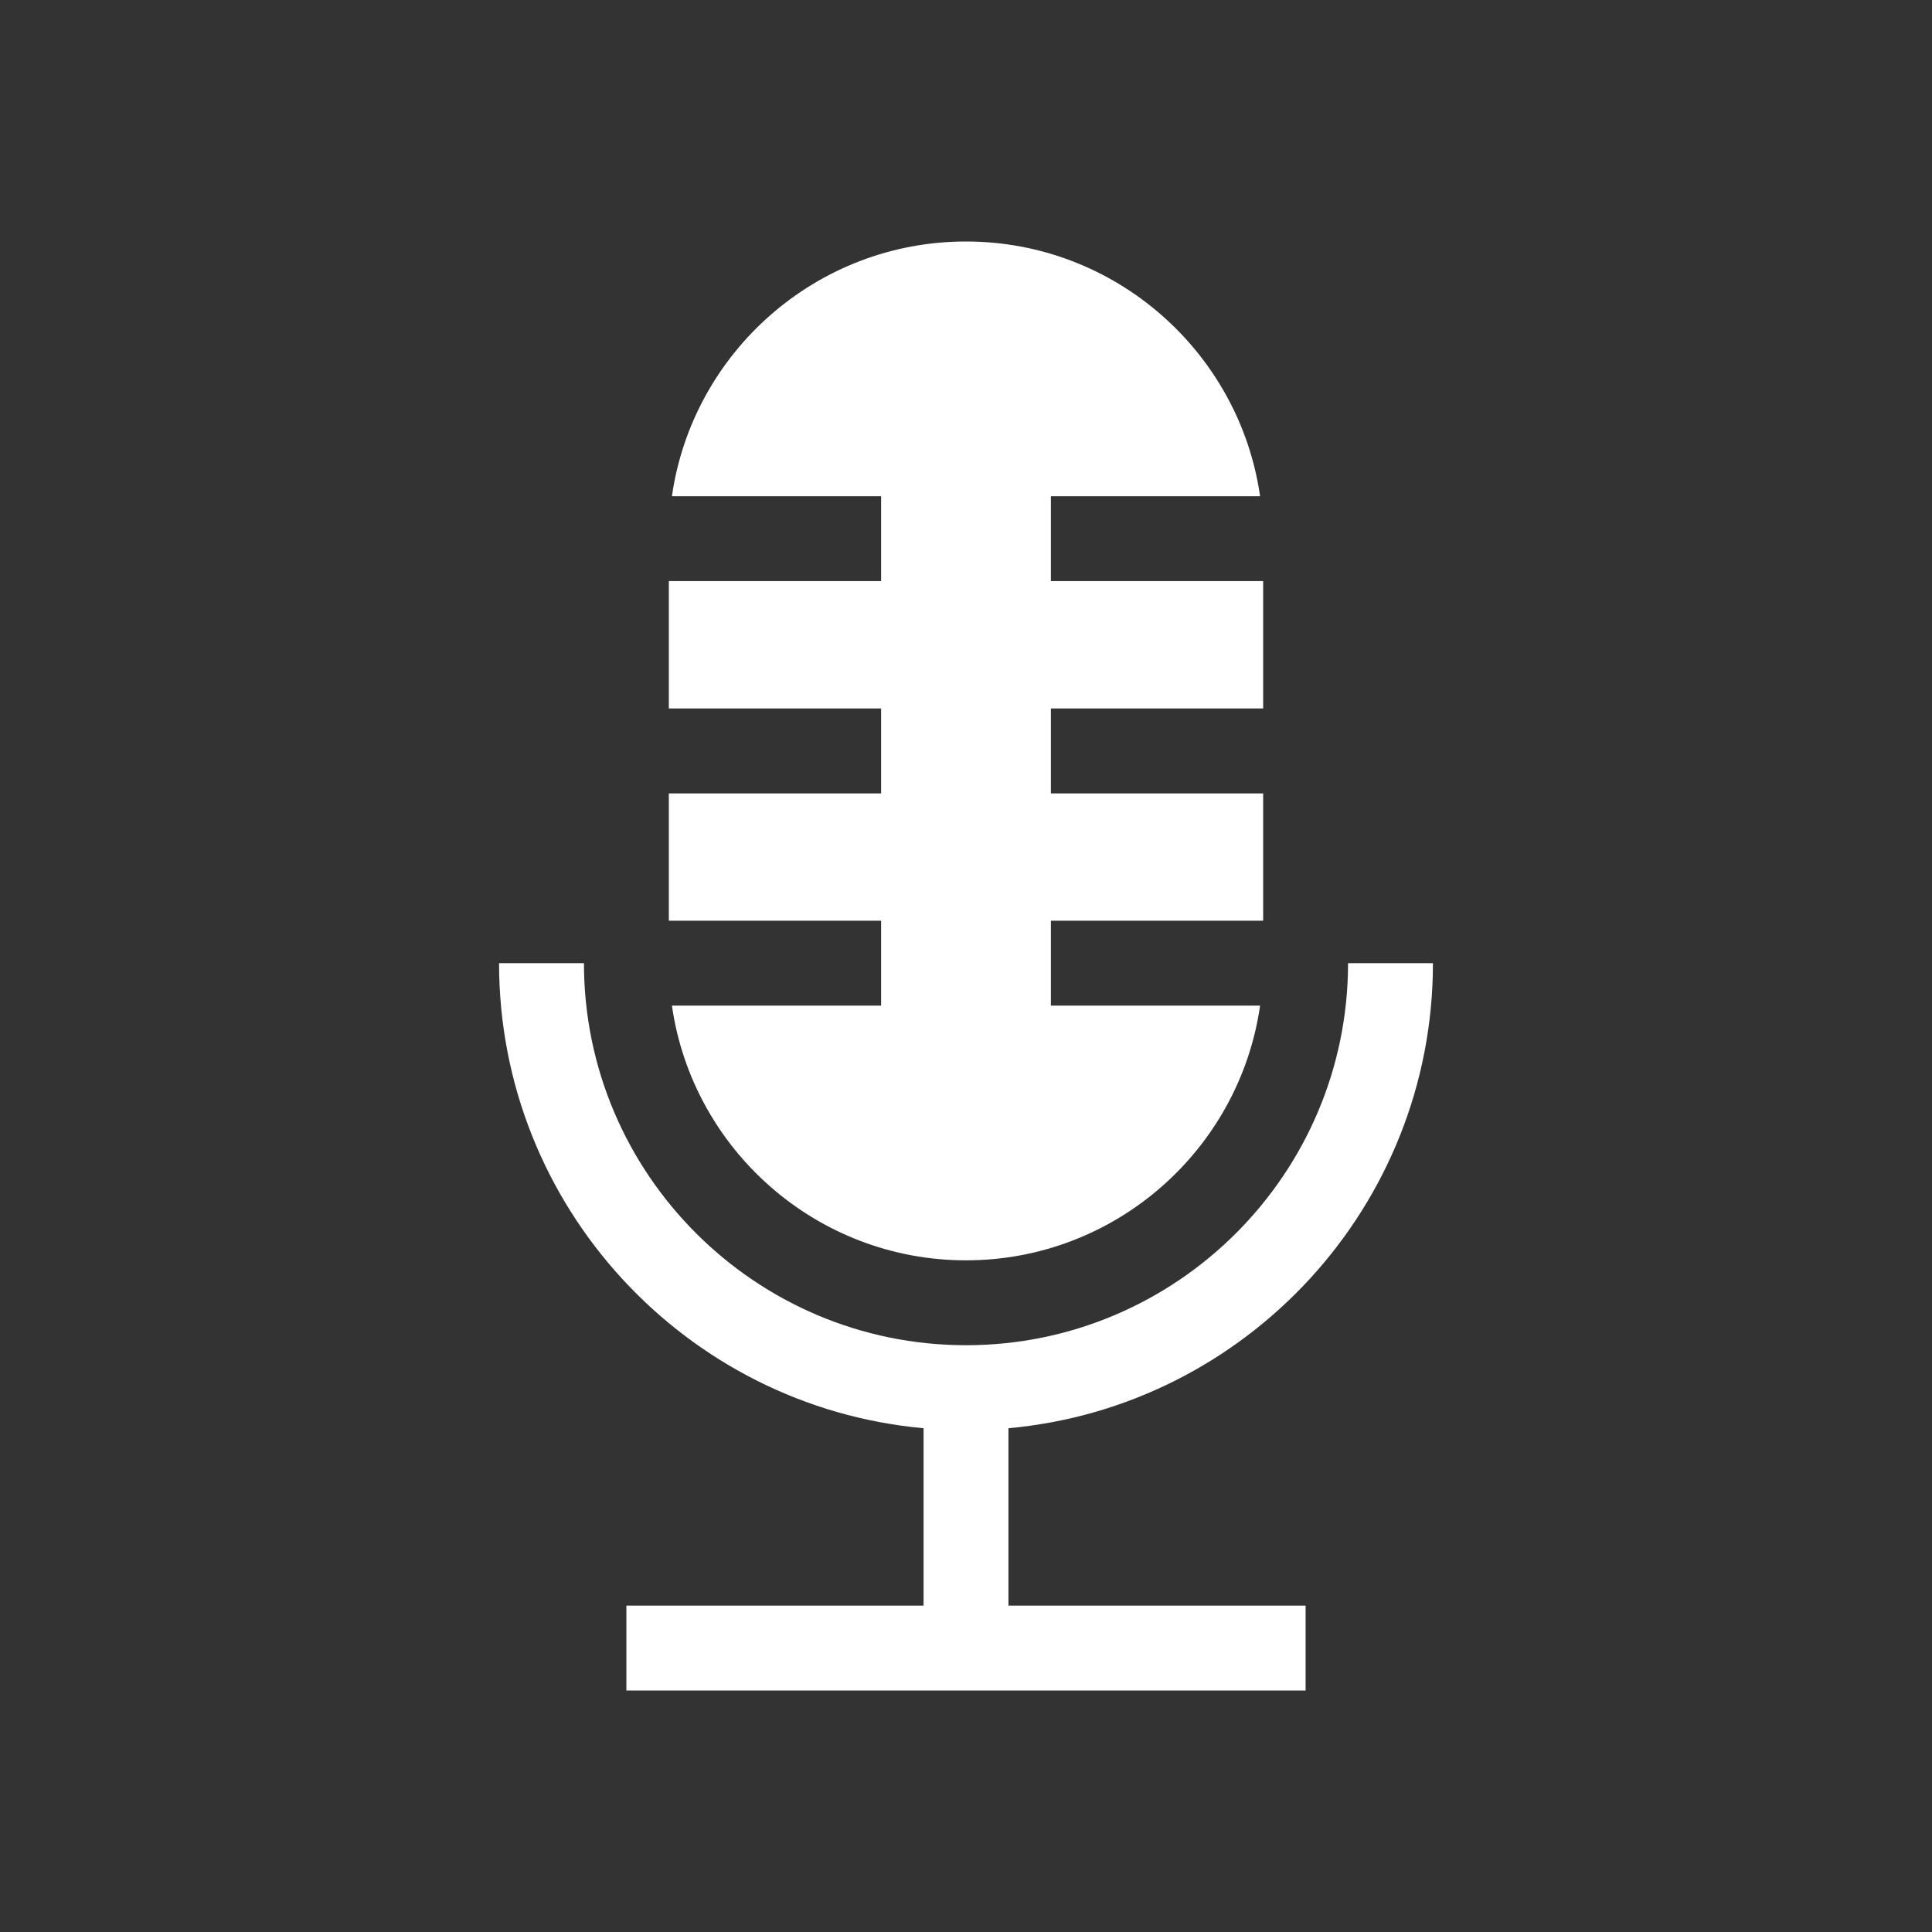 <svg width="32" height="32" viewBox="0 0 32 32" fill="none" xmlns="http://www.w3.org/2000/svg">
<rect x="0" y="0" width="32" height="32" fill="#333333" stroke="none"/>
<path d="M14.594 16.656H11.129C11.47 19.038 13.524 20.875 16 20.875C18.476 20.875 20.529 19.038 20.871 16.656H17.406V15.25H20.922V13.141H17.406V11.734H20.922V9.625H17.406V8.219H20.871C20.529 5.837 18.476 4 16 4C13.524 4 11.47 5.837 11.129 8.219H14.594V9.625H11.078V11.734H14.594V13.141H11.078V15.25H14.594V16.656Z" fill="white"/>
<path d="M16.703 23.656C20.64 23.299 23.734 19.981 23.734 15.953C23.556 15.953 22.729 15.953 22.328 15.953C22.328 19.446 19.486 22.281 16 22.281C12.511 22.281 9.672 19.442 9.672 15.953H8.266C8.266 19.981 11.36 23.299 15.297 23.656V26.594H10.375V28H21.625V26.594H16.703V23.656Z" fill="white"/>
</svg>
